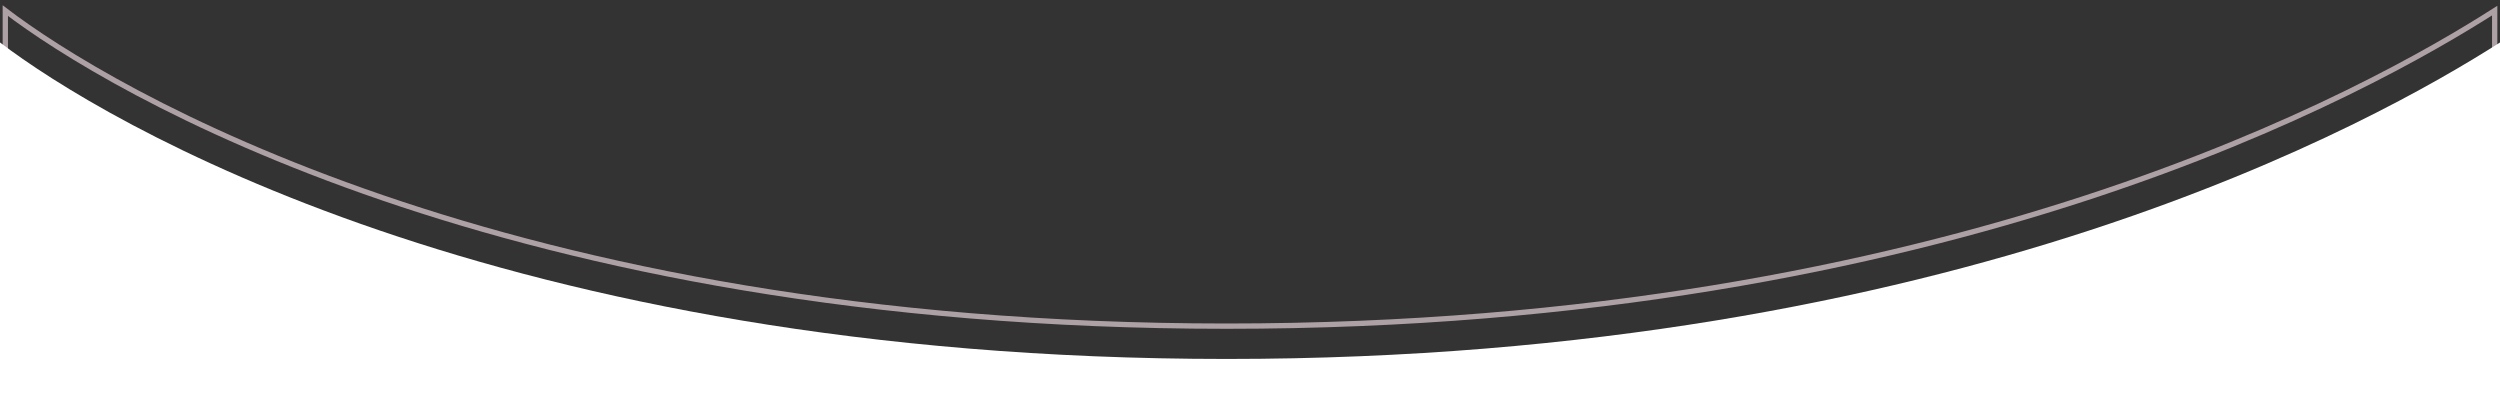 <?xml version="1.0" encoding="UTF-8"?> <svg xmlns="http://www.w3.org/2000/svg" width="471" height="76" viewBox="0 0 471 76" fill="none"><rect x="0" y="0" width="471" height="76" fill="#333333" stroke="none"/> <path d="M1 69.793V2C20.328 16.761 94.466 61.446 231.103 61.446C367.74 61.446 446.859 16.761 470 2V69.793H1Z" stroke="#AEA1A6"></path> <path d="M0 76V8C19.41 22.806 93.865 67.627 231.084 67.627C368.304 67.627 447.76 22.806 471 8V76H0Z" fill="white"></path> </svg> 